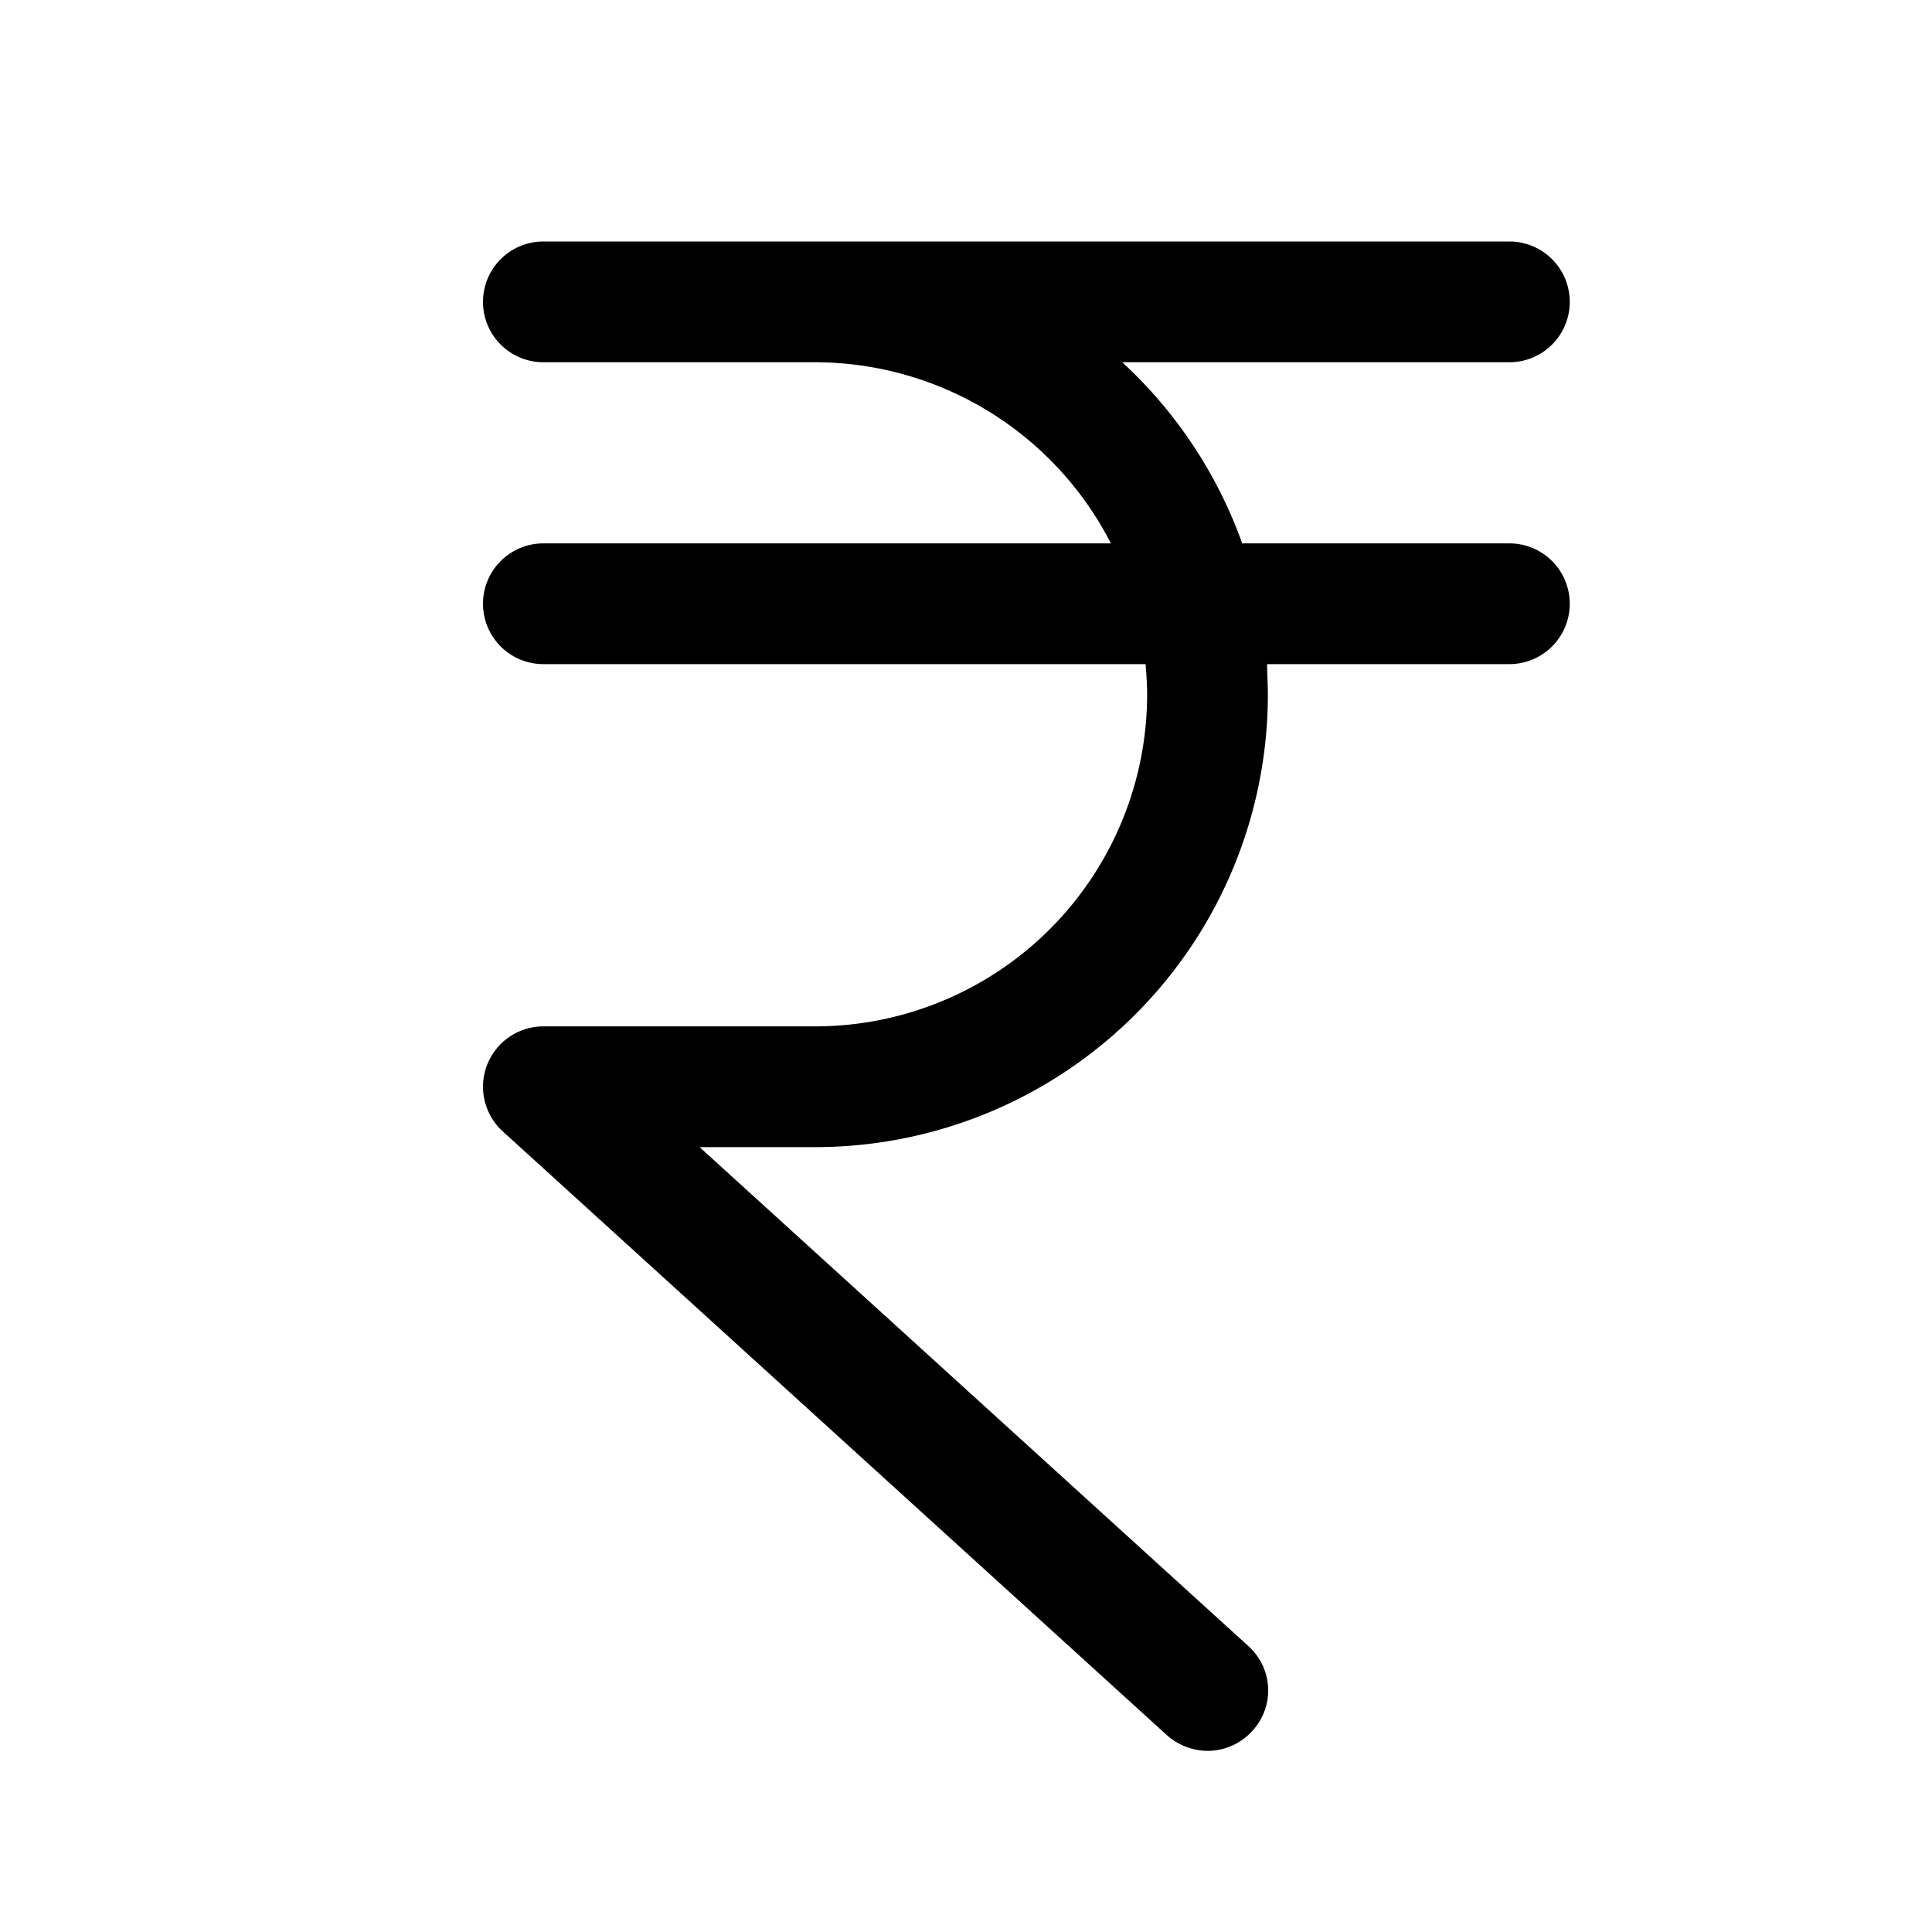 <svg xmlns="http://www.w3.org/2000/svg" viewBox="0 0 256 256"><rect width="256" height="256" fill="none"/><path d="M208,80a8,8,0,0,1-8,8H167.9c0,1.3.1,2.7.1,4a60,60,0,0,1-60,60H92.7l72.7,66.1a7.9,7.9,0,0,1,.5,11.3A8,8,0,0,1,160,232a8.2,8.2,0,0,1-5.4-2.1l-88-80A8,8,0,0,1,72,136h36a44,44,0,0,0,44-44c0-1.3-.1-2.7-.2-4H72a8,8,0,0,1,0-16h75.2A44.1,44.1,0,0,0,108,48H72a8,8,0,0,1,0-16H200a8,8,0,0,1,0,16H148.7a60.2,60.2,0,0,1,15.9,24H200A8,8,0,0,1,208,80Z"/></svg>